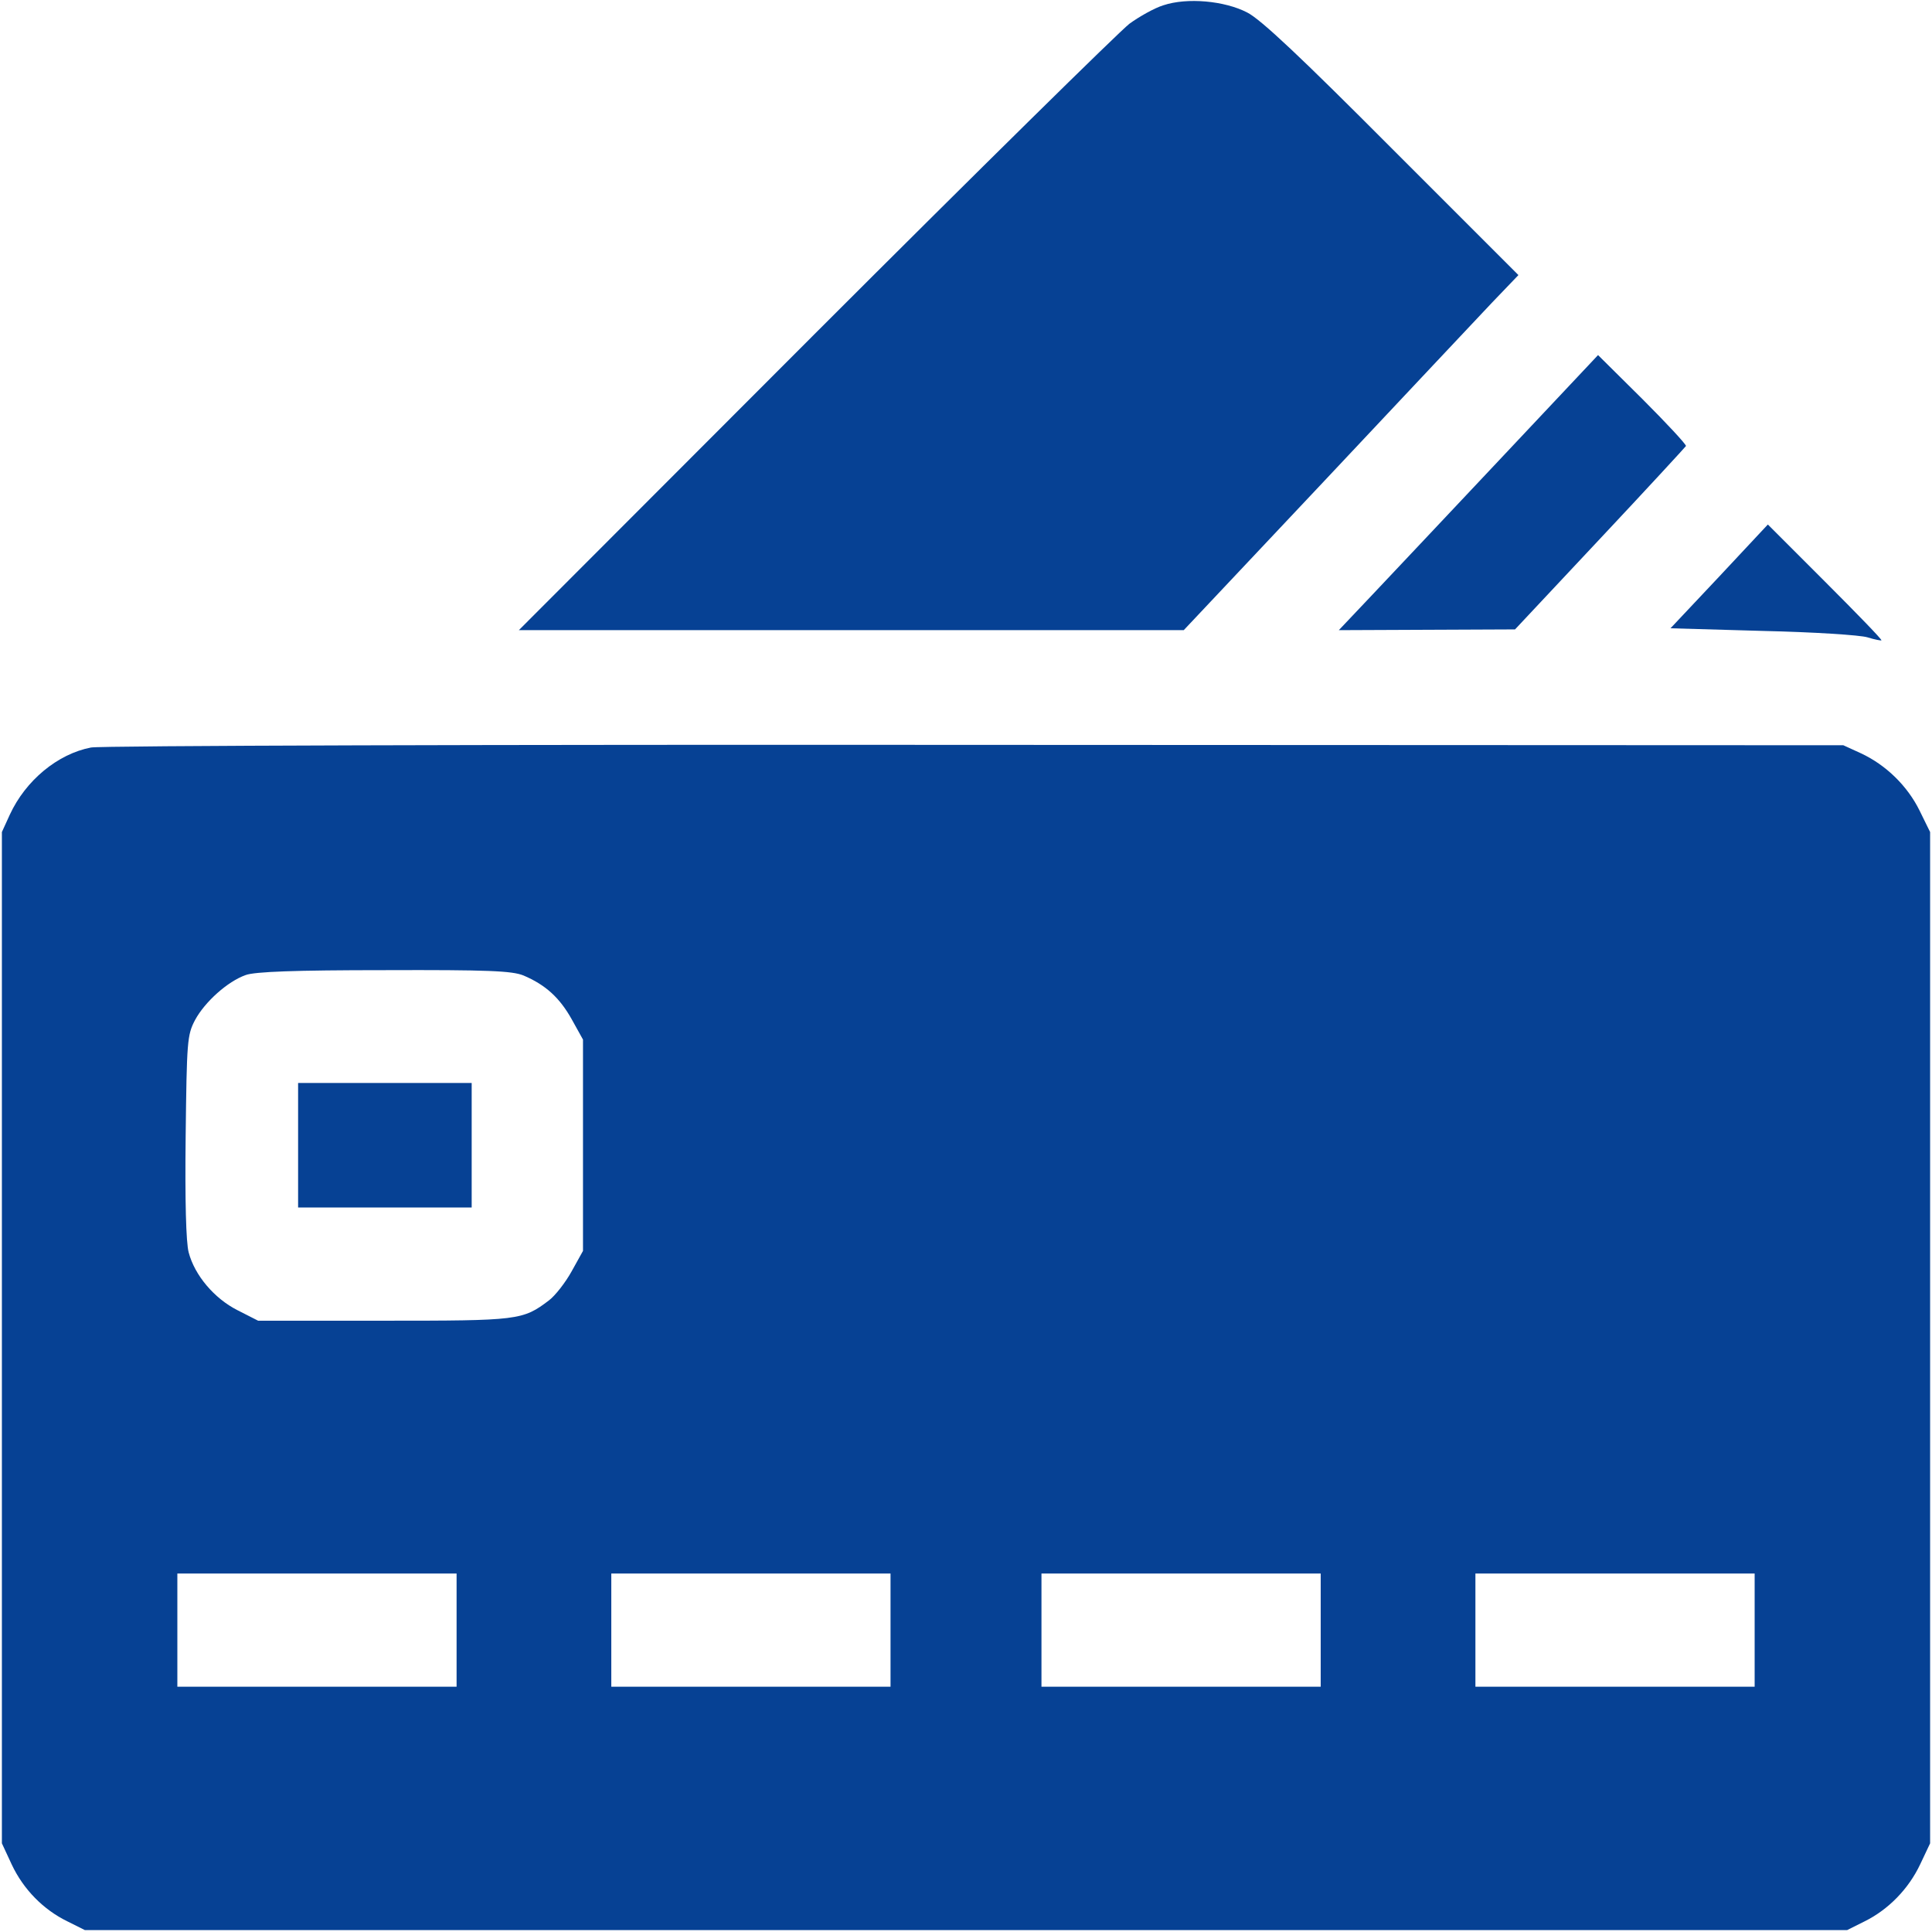 <?xml version="1.0" standalone="no"?>
<!DOCTYPE svg PUBLIC "-//W3C//DTD SVG 20010904//EN"
 "http://www.w3.org/TR/2001/REC-SVG-20010904/DTD/svg10.dtd">
<svg version="1.0" xmlns="http://www.w3.org/2000/svg"
 width="512pt" height="512pt" viewBox="0 0 512 512"
 preserveAspectRatio="xMidYMid meet">
<style type="text/css">
	.st0{fill:#FFFFFF;fill-opacity:0;}
	.st1{fill:#064194;}
</style>
<g transform="translate(0,512) scale(0.1,-0.1)"
fill="#000000" stroke="none">
<path class="st1" d="M3083 5106 c-23 -7 -64 -30 -90 -49 -26 -20 -401 -389 -833 -821
l-785 -786 881 0 881 0 374 397 c206 219 405 431 443 471 l70 73 -335 335
c-241 242 -348 343 -384 361 -60 31 -159 40 -222 19z"/>
<path  class="st1" d="M3980 3908 c-140 -149 -295 -313 -343 -364 l-89 -94 234 1 233 1 225
240 c124 132 226 243 228 246 1 4 -51 60 -115 124 l-118 117 -255 -271z"/>
<path class="st1" d="M4556 3592 l-129 -137 244 -7 c134 -3 259 -11 278 -17 19 -6 36 -9
37 -8 2 2 -65 71 -149 155 l-152 152 -129 -138z"/>
<path  class="st1" d="M241 3139 c-88 -17 -173 -87 -215 -178 l-21 -46 0 -1340 0 -1340 26
-56 c31 -66 84 -120 148 -151 l46 -23 2335 0 2335 0 46 23 c63 31 117 86 148
152 l26 55 0 1340 0 1340 -28 57 c-32 65 -89 121 -156 152 l-46 21 -2300 1
c-1265 1 -2320 -2 -2344 -7z m1146 -604 c59 -25 96 -59 128 -116 l30 -54 0
-280 0 -280 -30 -54 c-16 -29 -43 -64 -60 -77 -70 -53 -80 -54 -438 -54 l-333
0 -55 28 c-61 31 -113 92 -129 153 -7 26 -10 137 -8 307 3 254 4 269 25 309
26 48 86 102 134 119 24 9 132 13 367 13 277 1 339 -2 369 -14z m-177 -1735
l0 -150 -370 0 -370 0 0 150 0 150 370 0 370 0 0 -150z m1150 0 l0 -150 -370
0 -370 0 0 150 0 150 370 0 370 0 0 -150z m1140 0 l0 -150 -370 0 -370 0 0
150 0 150 370 0 370 0 0 -150z m1150 0 l0 -150 -370 0 -370 0 0 150 0 150 370
0 370 0 0 -150z"/>
<path  class="st1" d="M790 2085 l0 -165 230 0 230 0 0 165 0 165 -230 0 -230 0 0 -165z"/>
</g>
</svg>
